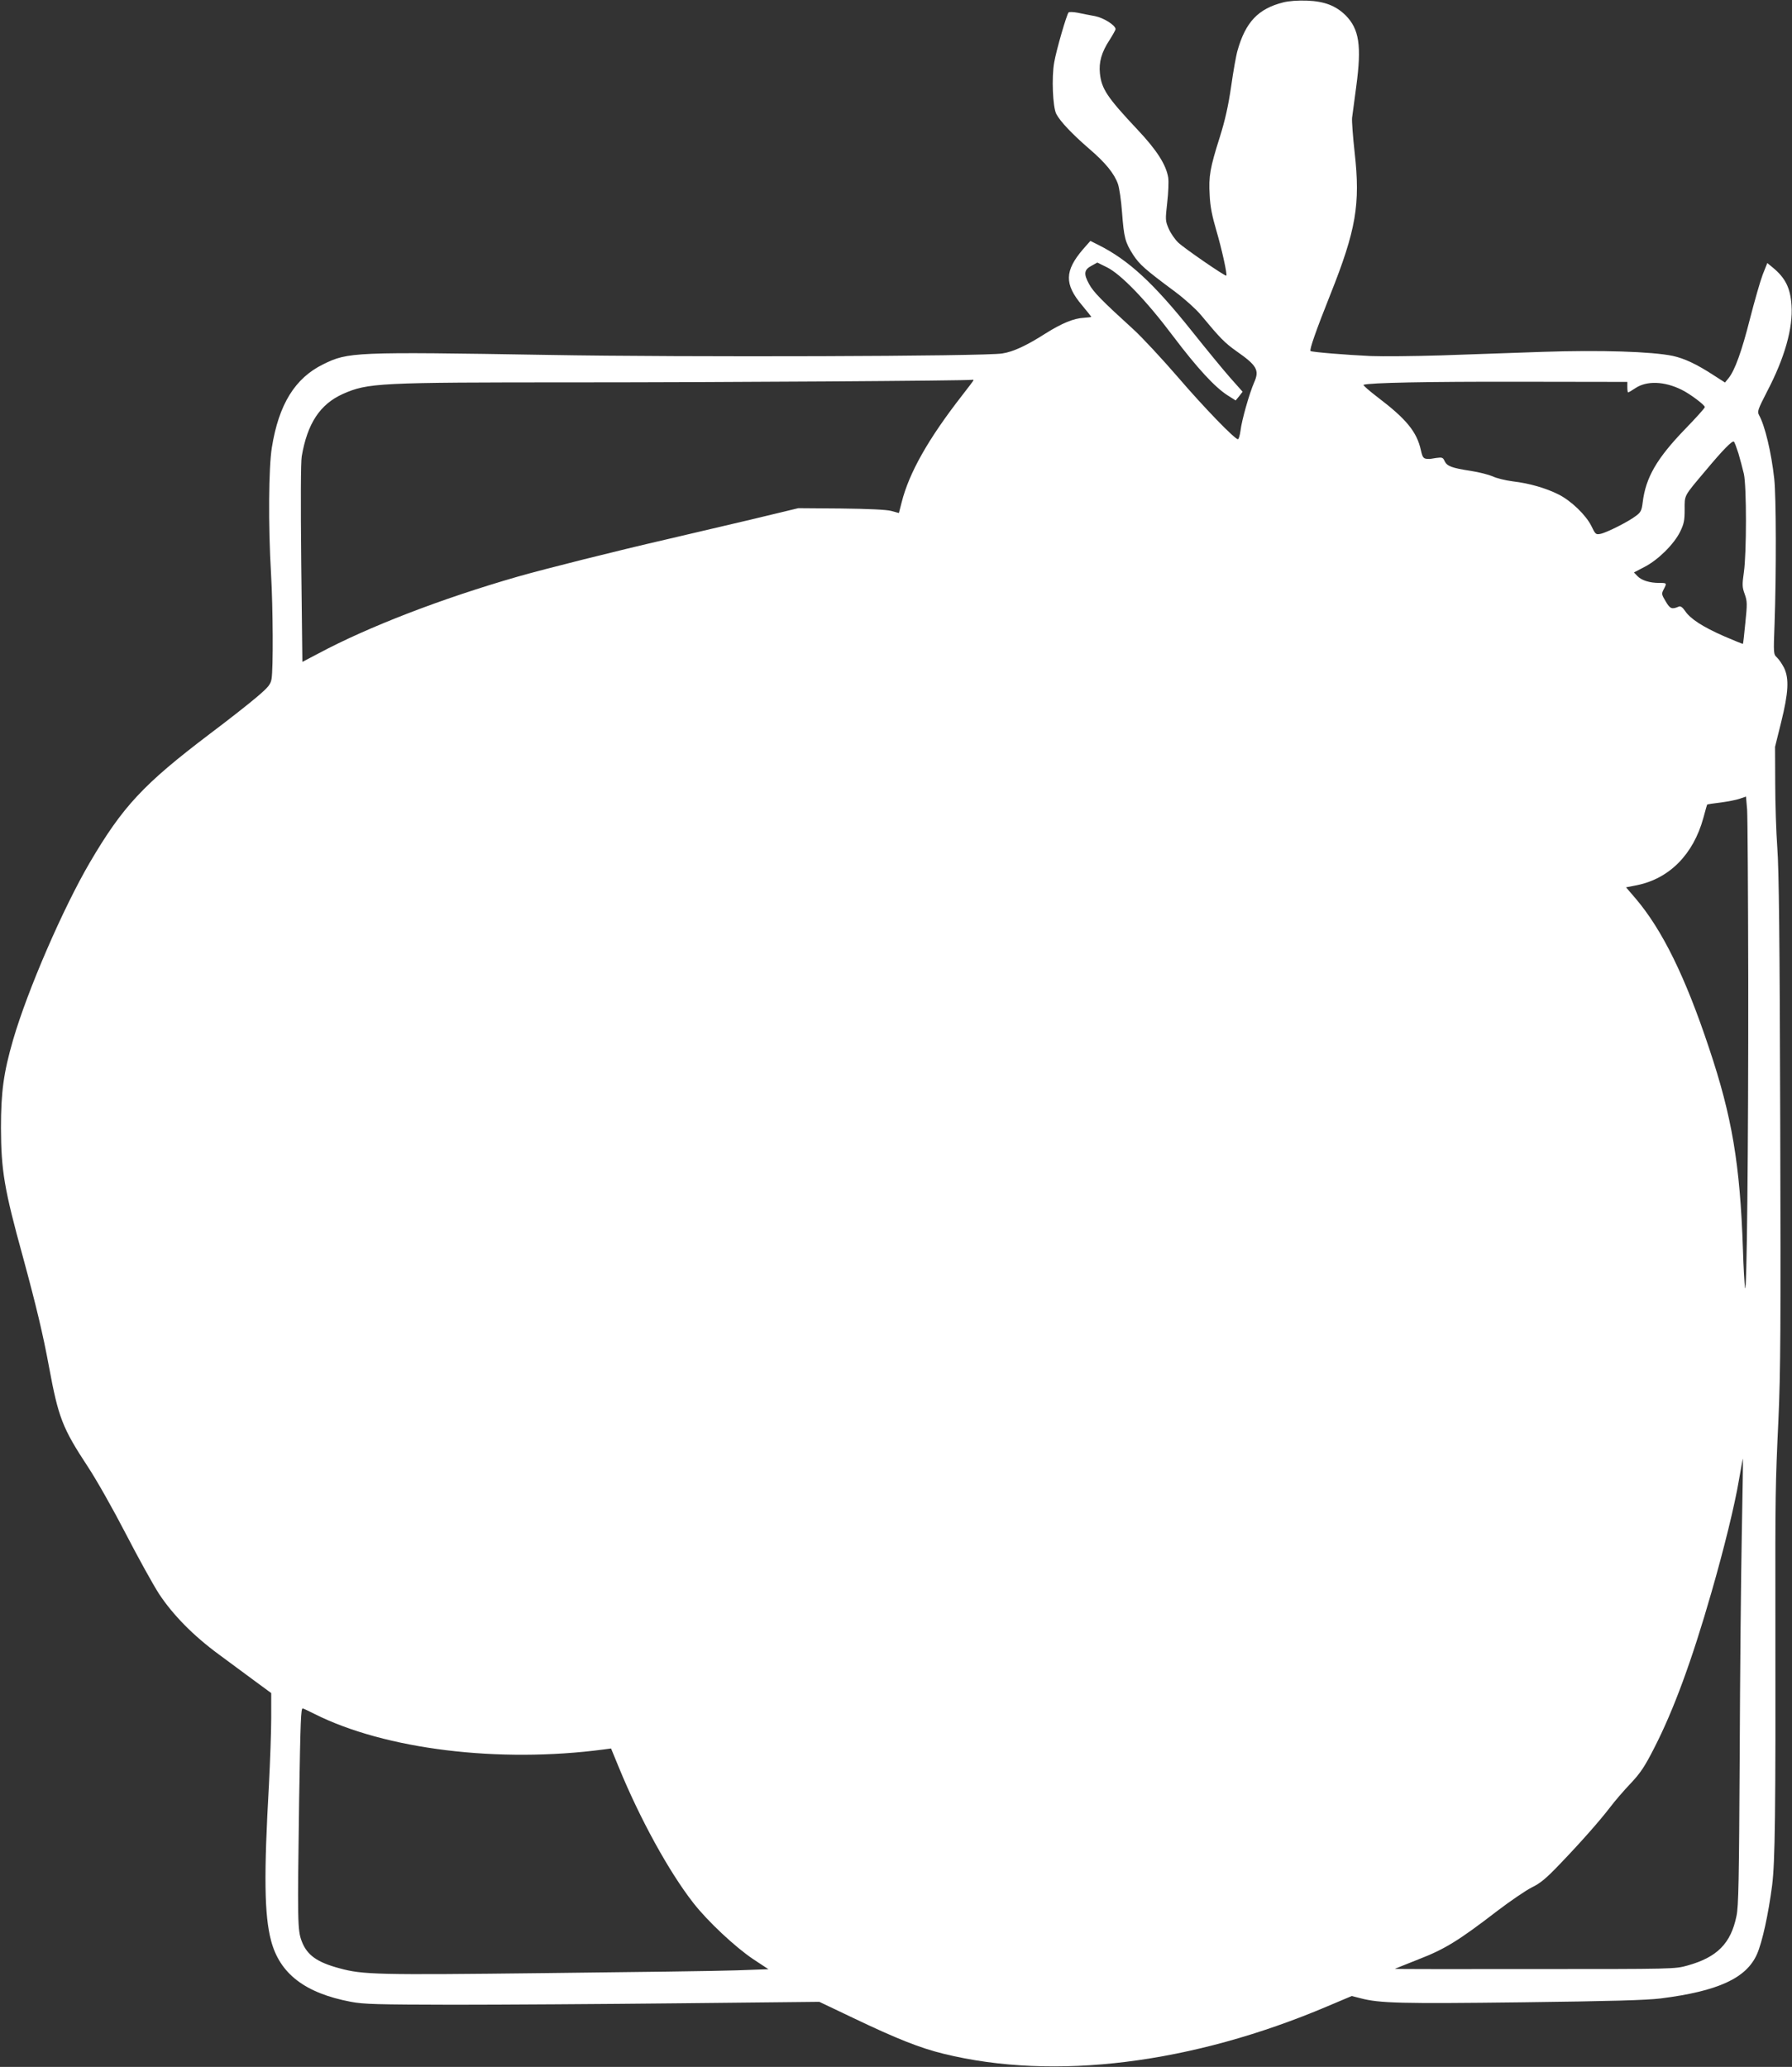 <?xml version="1.0" standalone="no"?>
<!DOCTYPE svg PUBLIC "-//W3C//DTD SVG 20010904//EN"
 "http://www.w3.org/TR/2001/REC-SVG-20010904/DTD/svg10.dtd">
<svg version="1.0" xmlns="http://www.w3.org/2000/svg"
 width="1110pt" height="1280pt" viewBox="0 0 1110 1280"
 preserveAspectRatio="xMidYMid meet">
<rect x="0" y="0" width="1110" height="1280" fill="#333333" stroke="none"/>
<g transform="translate(0,1280) scale(0.1,-0.1)"
fill="#ffffff" stroke="none">
<path d="M7948 12785 c-154 -39 -232 -121 -282 -296 -9 -30 -27 -131 -40 -224
-18 -123 -38 -211 -70 -313 -61 -192 -70 -244 -63 -360 3 -71 15 -130 42 -222
33 -112 68 -271 61 -277 -6 -6 -263 171 -298 205 -20 19 -47 58 -59 86 -21 49
-21 55 -9 162 7 61 10 131 6 155 -13 79 -71 170 -190 296 -189 201 -223 253
-233 349 -7 69 10 130 59 205 21 33 38 64 38 68 0 24 -72 70 -127 81 -32 6
-80 15 -107 21 -27 5 -53 6 -57 2 -12 -13 -76 -233 -89 -309 -17 -93 -9 -278
13 -320 24 -46 98 -124 202 -214 103 -88 157 -155 180 -220 8 -24 20 -102 25
-174 12 -158 19 -186 69 -264 40 -61 73 -90 260 -229 59 -44 128 -106 159
-143 121 -146 148 -173 221 -225 126 -88 143 -117 110 -192 -30 -68 -78 -237
-85 -300 -4 -29 -11 -53 -16 -53 -20 0 -211 197 -374 387 -96 111 -217 241
-270 290 -200 182 -252 235 -278 284 -35 63 -31 89 15 113 l36 20 59 -29 c87
-43 243 -204 409 -425 151 -200 261 -319 340 -369 l49 -31 22 27 21 27 -79 89
c-43 49 -149 178 -235 286 -237 297 -393 441 -579 534 l-50 25 -45 -51 c-115
-134 -117 -217 -7 -347 32 -39 58 -71 58 -72 0 -2 -20 -4 -45 -6 -64 -3 -138
-34 -240 -98 -116 -74 -199 -113 -267 -123 -105 -18 -1959 -24 -2813 -9 -1203
20 -1239 18 -1393 -58 -175 -86 -275 -248 -318 -515 -20 -123 -23 -482 -5
-784 12 -210 14 -588 3 -650 -6 -33 -19 -50 -87 -108 -44 -38 -177 -143 -297
-233 -410 -311 -537 -447 -742 -796 -166 -284 -385 -789 -475 -1098 -59 -204
-75 -323 -75 -545 1 -263 20 -379 136 -799 81 -298 125 -481 162 -683 58 -313
83 -377 240 -616 53 -80 158 -266 235 -415 77 -149 170 -317 207 -374 86 -130
212 -258 370 -374 66 -49 166 -123 222 -164 l102 -75 0 -155 c0 -85 -7 -270
-14 -410 -32 -563 -29 -809 13 -968 54 -205 210 -325 495 -379 79 -15 163 -17
631 -18 297 0 929 4 1405 9 l865 9 210 -100 c272 -130 414 -186 561 -222 685
-168 1537 -62 2378 295 l149 63 55 -14 c118 -31 250 -34 997 -25 558 7 770 13
862 24 355 45 530 125 596 274 33 74 71 250 94 427 18 149 22 426 20 1675 -1
734 0 806 19 1210 13 293 15 572 11 1855 -3 1114 -8 1556 -18 1685 -7 96 -13
276 -13 400 l-1 225 38 153 c45 182 50 269 18 336 -12 23 -31 52 -44 64 -22
21 -22 23 -15 209 11 314 10 791 -2 898 -18 164 -58 330 -94 394 -12 22 -8 34
49 145 110 210 162 395 152 536 -7 106 -38 169 -116 233 l-34 28 -29 -73 c-15
-40 -50 -162 -78 -271 -51 -202 -94 -321 -133 -369 l-22 -27 -70 45 c-106 69
-181 104 -254 120 -131 27 -447 37 -804 25 -182 -6 -467 -16 -632 -22 -165 -5
-361 -7 -435 -4 -149 7 -361 24 -372 31 -9 6 34 128 122 349 160 401 187 560
151 880 -11 99 -18 196 -16 215 3 19 14 107 26 195 34 253 18 355 -66 440 -61
60 -132 87 -239 91 -57 2 -112 -2 -148 -11z m-1918 -2340 c0 -2 -33 -46 -73
-97 -207 -266 -326 -476 -372 -659 l-17 -66 -48 13 c-31 8 -141 13 -311 15
l-264 2 -295 -71 c-162 -38 -396 -93 -520 -122 -313 -72 -759 -184 -923 -231
-473 -136 -926 -311 -1233 -475 l-101 -53 -7 607 c-4 390 -3 628 3 666 35 204
113 322 254 386 157 69 214 72 1447 72 883 0 2426 10 2453 16 4 1 7 0 7 -3z
m4050 -42 c0 -18 2 -33 5 -33 3 0 24 12 46 27 70 46 178 42 284 -10 52 -25
145 -95 145 -108 0 -6 -54 -66 -120 -134 -177 -183 -246 -301 -265 -457 -6
-50 -12 -61 -42 -83 -45 -35 -180 -103 -219 -111 -29 -6 -32 -3 -57 49 -34 68
-124 155 -203 195 -78 39 -180 69 -283 81 -47 6 -103 20 -125 31 -23 10 -84
26 -136 34 -118 18 -147 29 -162 61 -10 22 -15 24 -52 19 -23 -4 -43 -7 -46
-6 -33 0 -38 6 -49 55 -25 113 -90 192 -265 325 -55 42 -95 77 -90 79 40 13
394 20 966 19 l668 -1 0 -32z m688 -410 c11 -37 26 -95 34 -128 17 -79 17
-490 0 -608 -11 -78 -11 -92 5 -136 16 -45 16 -61 4 -178 -7 -70 -13 -129 -15
-130 -1 -2 -54 20 -117 47 -132 58 -208 107 -241 156 -15 22 -28 32 -38 28
-44 -19 -55 -15 -82 31 -26 43 -27 48 -13 75 21 40 20 40 -27 40 -60 0 -111
16 -136 43 l-21 22 67 35 c83 43 181 140 219 217 24 49 28 70 28 138 0 92 -7
78 131 242 107 128 163 185 174 178 4 -2 16 -35 28 -72z m61 -3264 c1 -1043
-9 -1970 -20 -1904 -3 22 -10 130 -13 240 -18 526 -67 819 -210 1245 -147 442
-290 732 -454 925 l-60 70 67 13 c202 41 350 191 412 417 12 44 22 81 24 83 1
1 38 7 82 12 45 6 98 16 120 24 l38 13 7 -81 c3 -45 6 -520 7 -1057z m-40
-3429 c-5 -256 -11 -877 -13 -1380 -4 -760 -7 -927 -20 -986 -35 -170 -120
-255 -303 -306 -77 -22 -87 -22 -945 -22 -478 -1 -868 0 -868 1 0 1 66 27 146
59 163 63 248 115 491 302 79 60 173 124 210 143 54 26 90 56 174 144 130 135
248 269 314 355 27 36 83 101 125 145 62 66 88 105 147 221 119 232 232 538
354 963 78 270 145 544 170 694 13 75 24 135 25 134 1 -1 -2 -211 -7 -467z
m-8841 -1114 c438 -220 1142 -306 1792 -220 l45 6 49 -119 c130 -317 310 -645
461 -838 88 -113 260 -274 371 -348 l94 -62 -198 -7 c-108 -4 -643 -11 -1187
-17 -1038 -12 -1128 -10 -1273 30 -138 37 -200 81 -233 167 -26 69 -27 115
-16 882 8 489 11 560 22 560 3 0 36 -15 73 -34z"/>
</g>
</svg>

